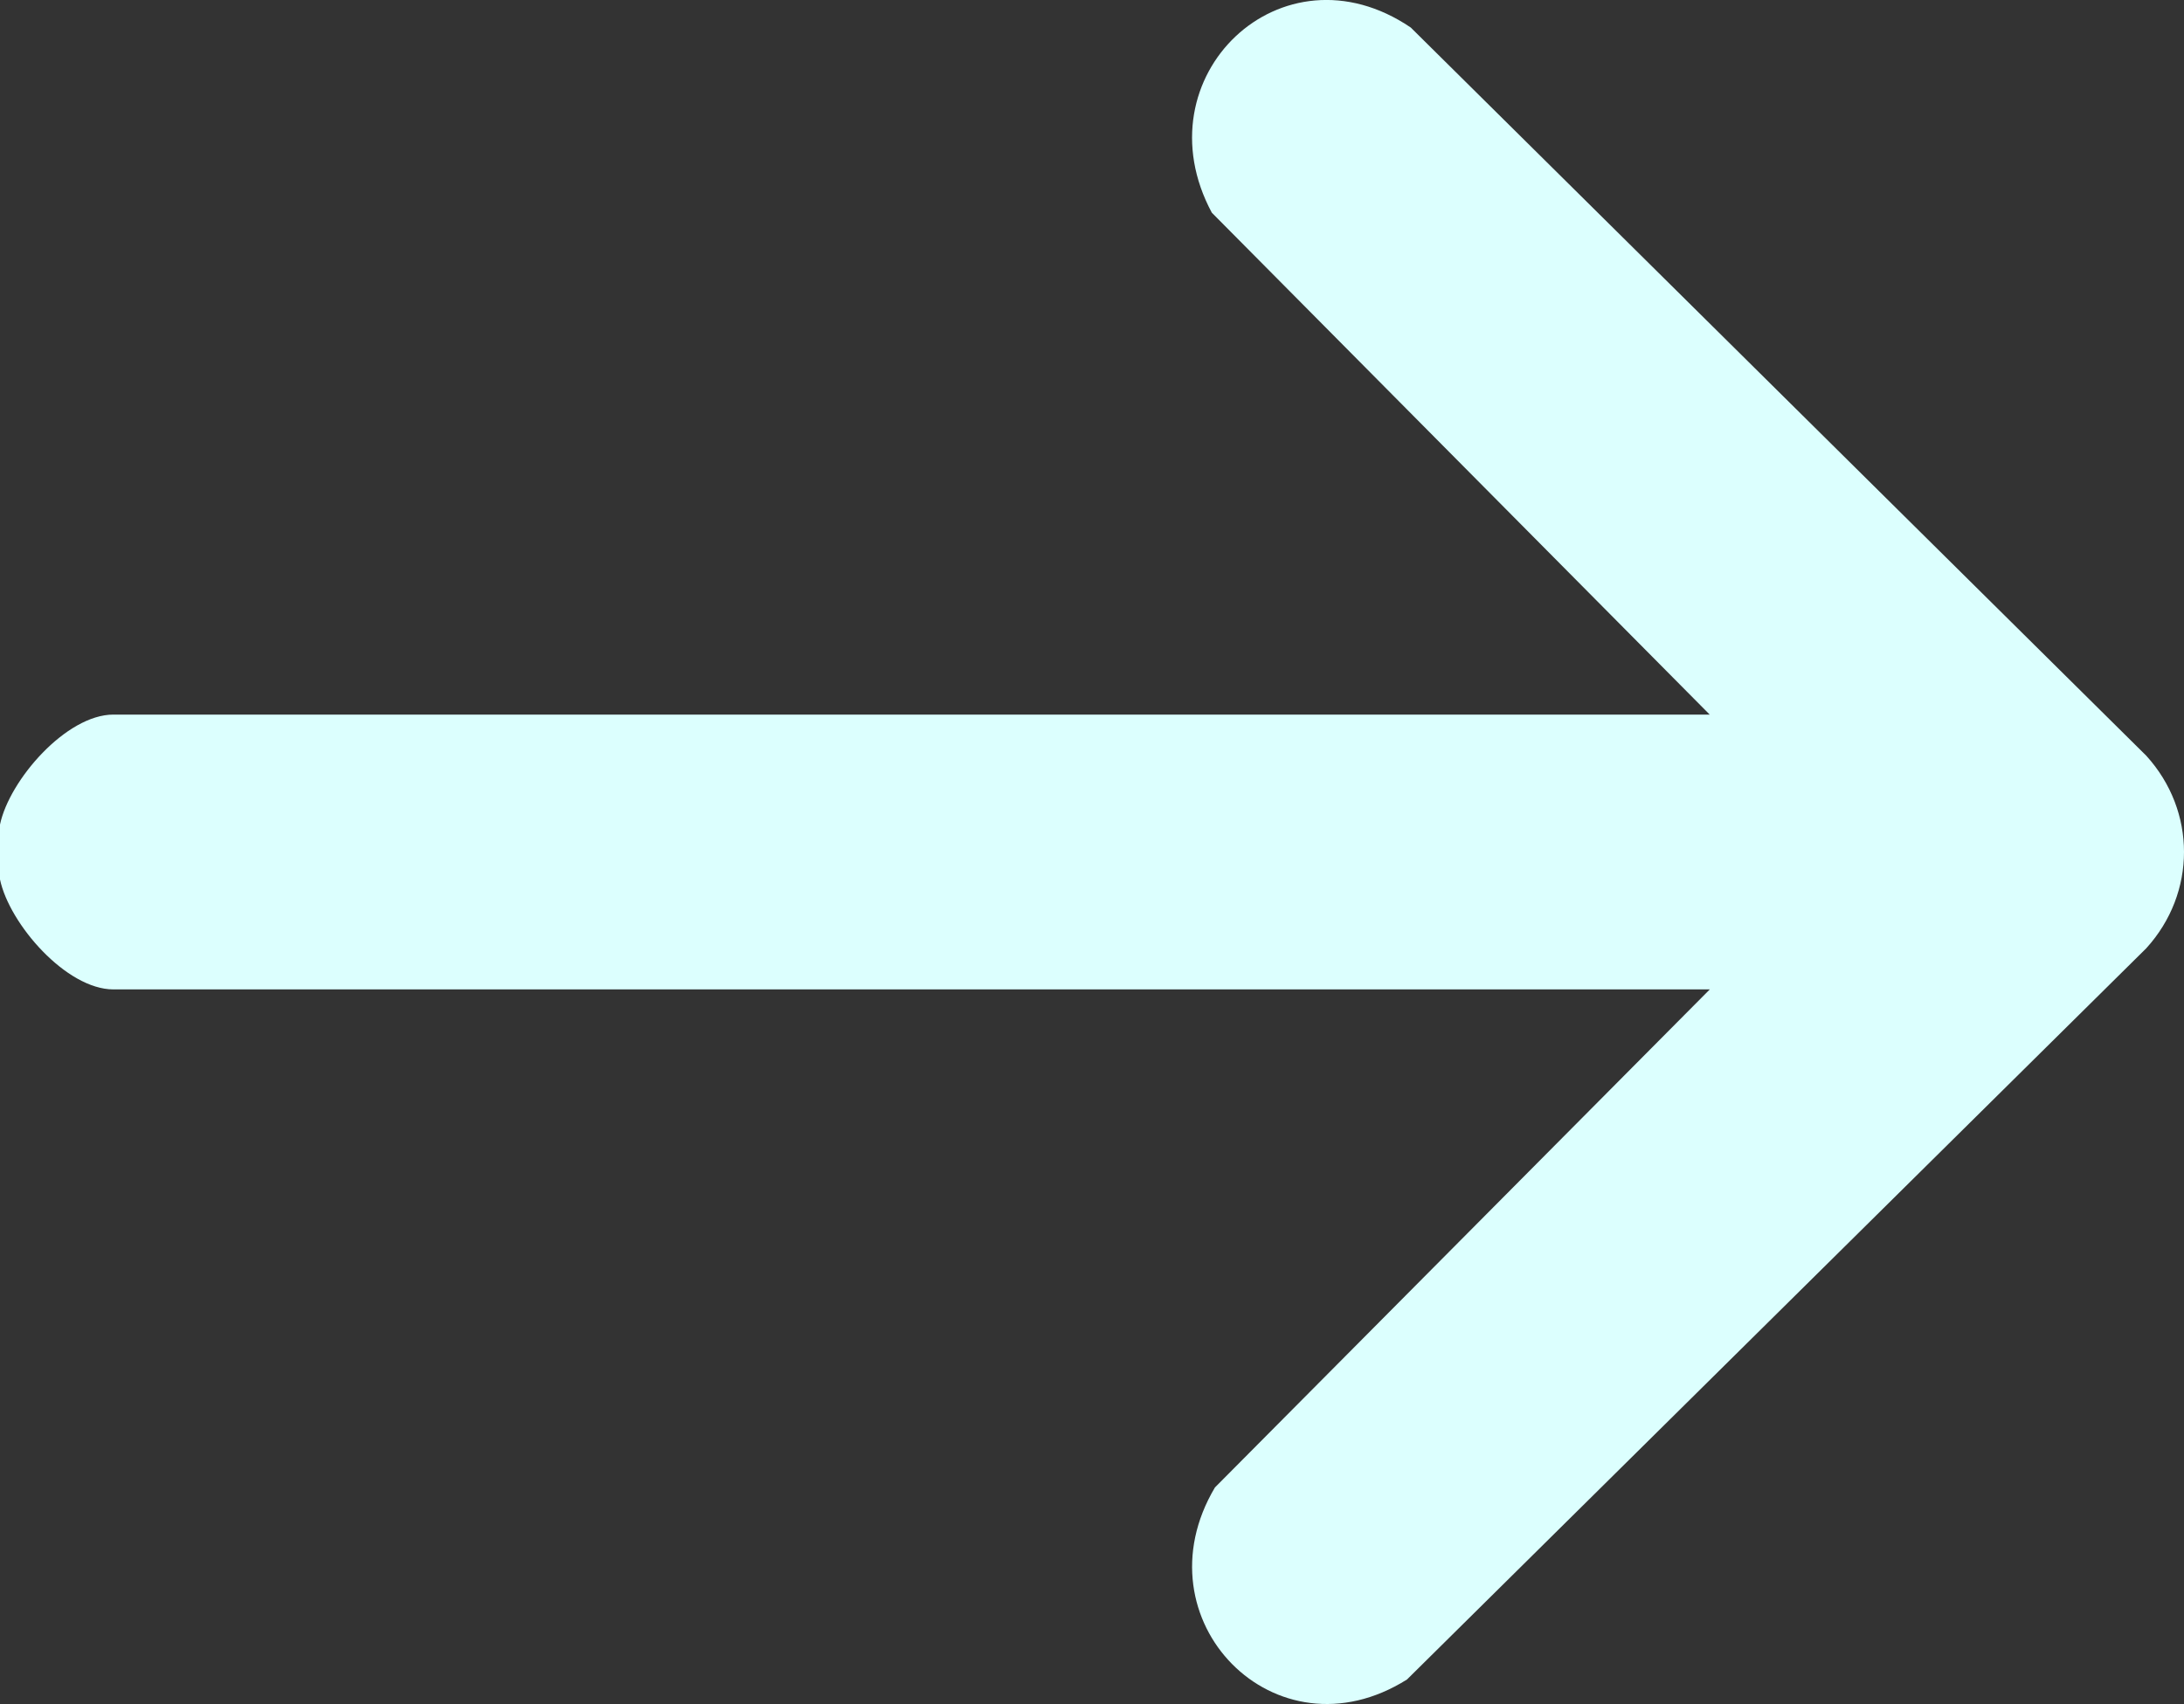 <?xml version="1.0" encoding="UTF-8"?>
<svg id="a" data-name="Layer 1" xmlns="http://www.w3.org/2000/svg" viewBox="0 0 237.88 185.65">
  <rect x="0" y="0" width="237.88" height="185.65" fill="#333333" stroke="none"/>
  <defs>
    <style>
      .b {
        fill: #dcfffe;
      }
    </style>
  </defs>
  <path class="b" d="M0,89.83c1.02-4.85,7.22-11.98,12.35-11.98h173.87l-54.23-54.68c-7.94-14.8,7.63-29.7,21.67-20.17l80.11,79.33c5.48,6.03,5.48,14.95,0,20.98l-80.52,79.66c-14.34,9.02-29.48-6.52-20.92-20.92l53.9-54.26H12.35c-5.13,0-11.33-7.13-12.35-11.98v-5.99Z"/>
</svg>